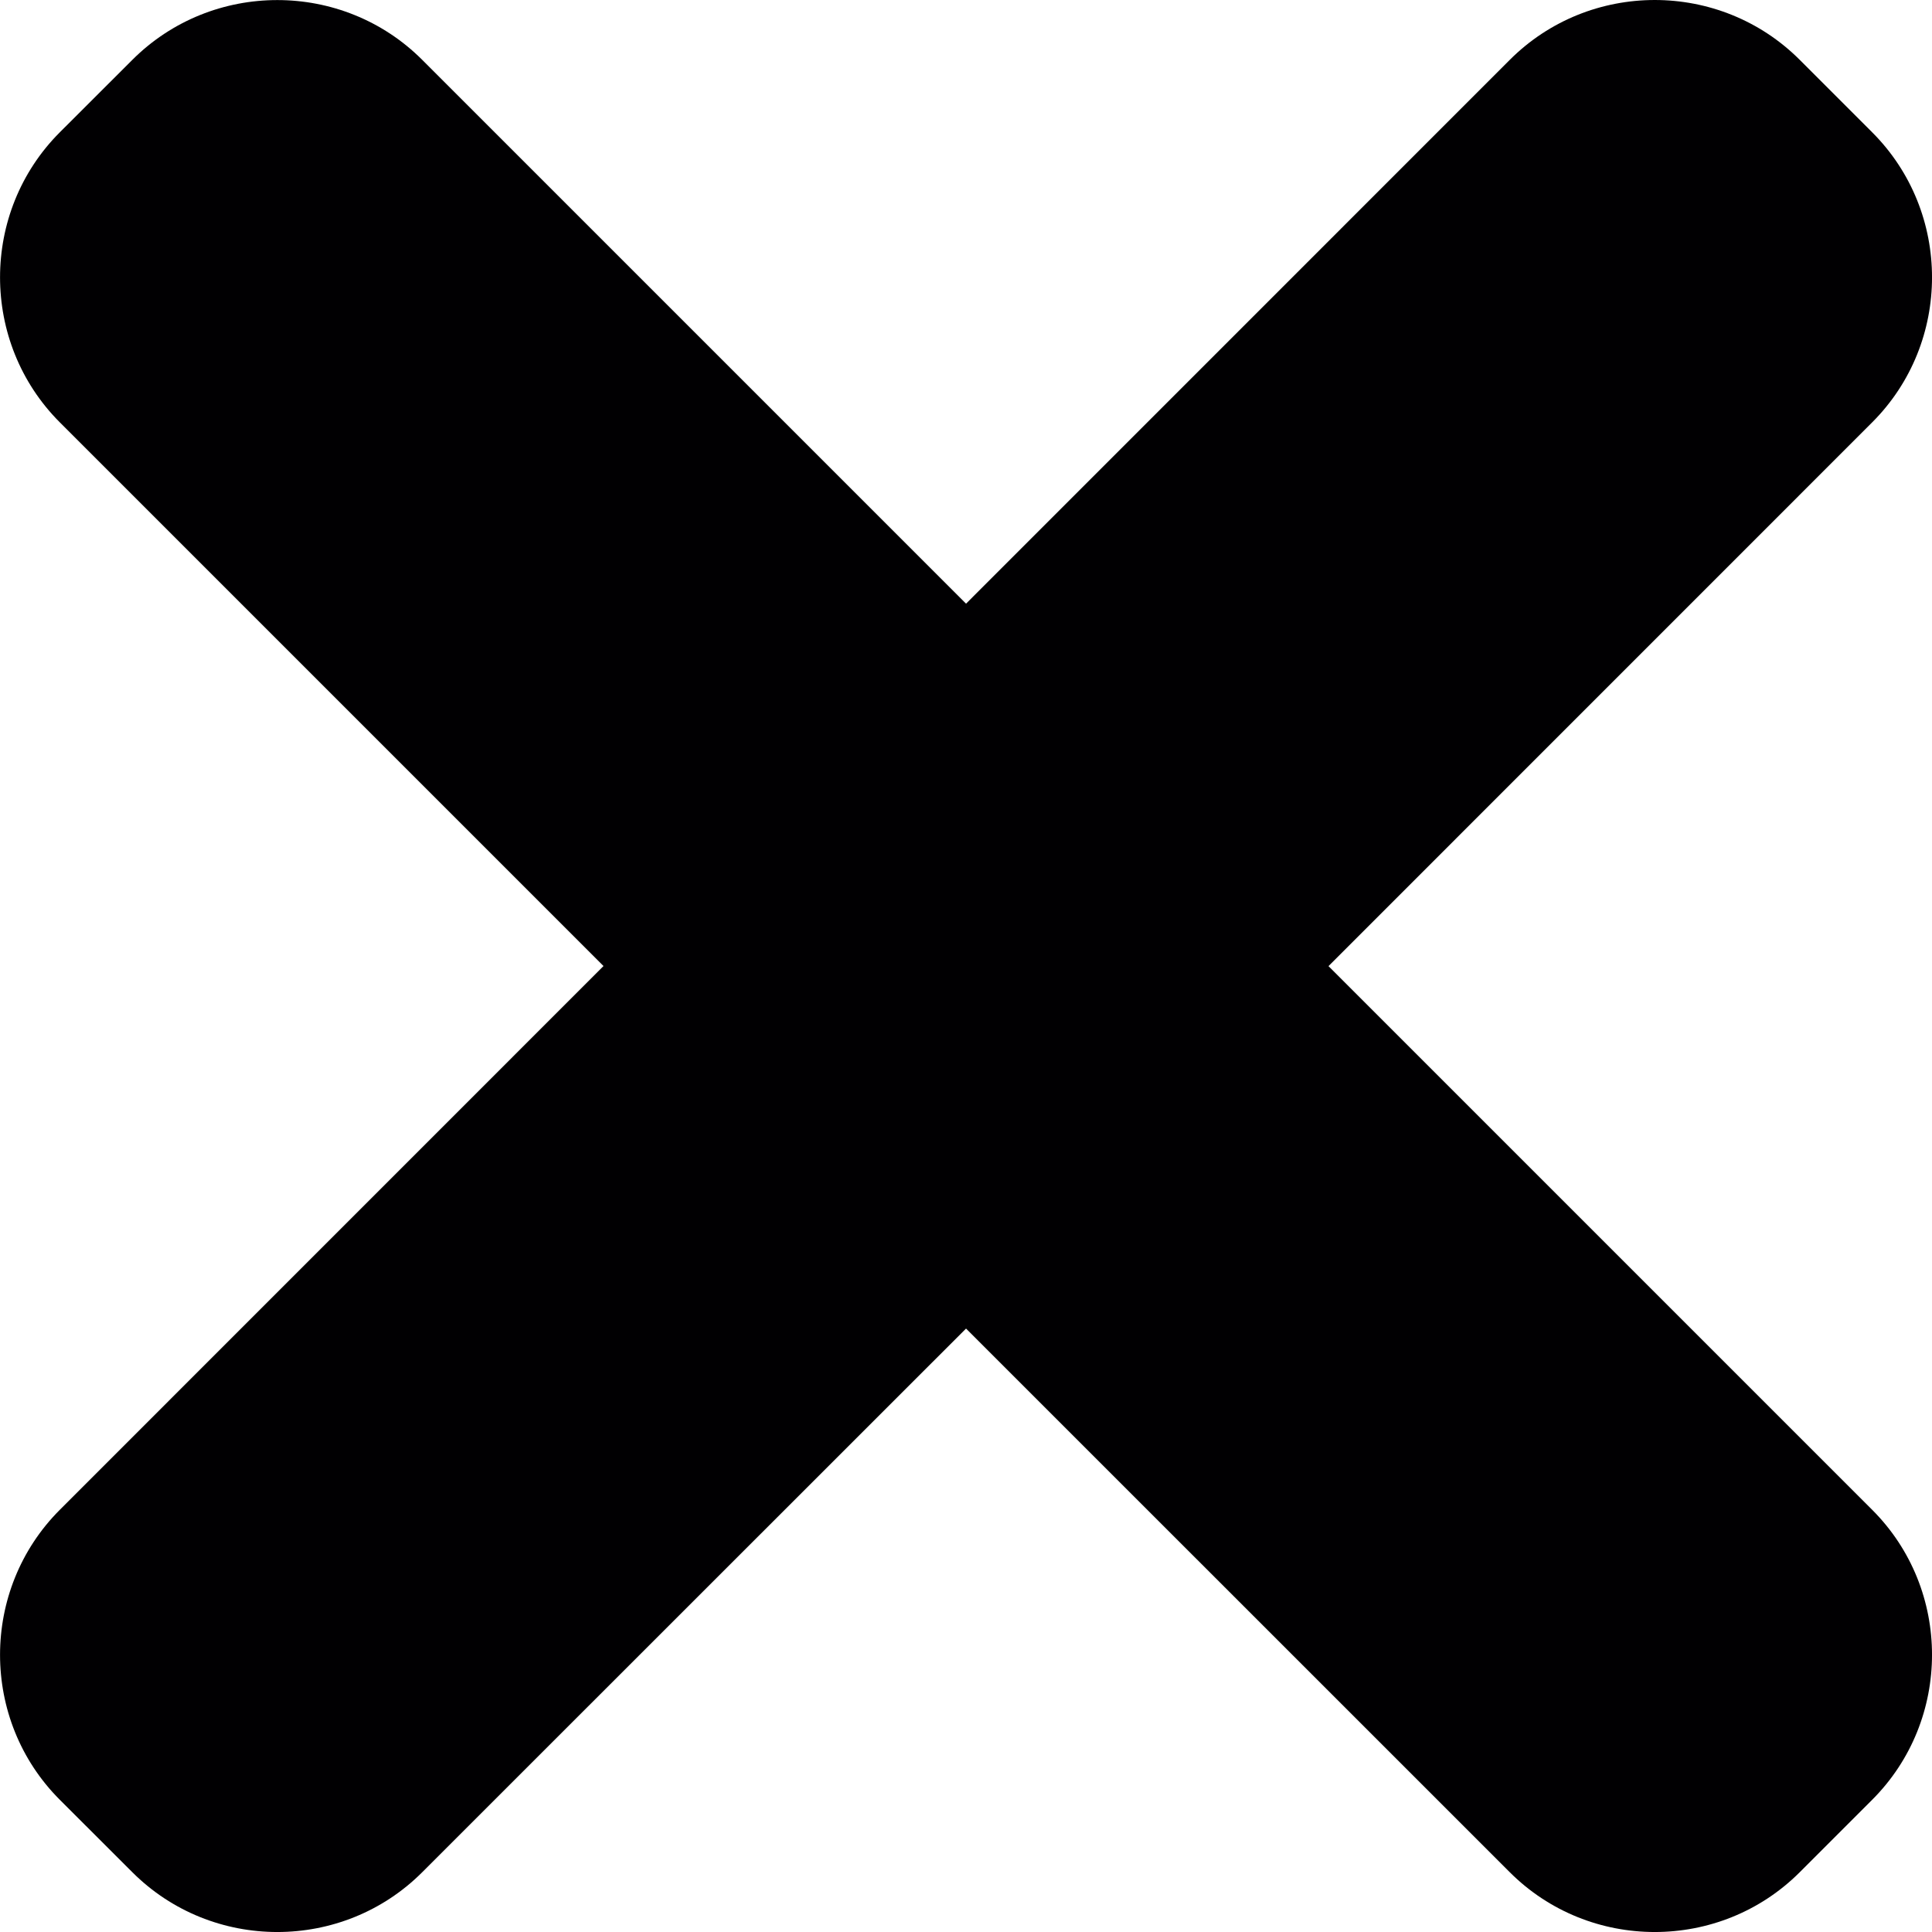 <?xml version="1.0" encoding="iso-8859-1"?>
<!-- Generator: Adobe Illustrator 18.1.1, SVG Export Plug-In . SVG Version: 6.00 Build 0)  -->
<svg version="1.1" id="Capa_1" xmlns="http://www.w3.org/2000/svg" xmlns:xlink="http://www.w3.org/1999/xlink" x="0px" y="0px"
	 viewBox="0 0 23.331 23.331" style="enable-background:new 0 0 23.331 23.331;" xml:space="preserve">
<g>
	<path style="fill:#010002;" d="M16.043,11.667L22.609,5.1c0.963-0.963,0.963-2.539,0-3.502l-0.875-0.875
		c-0.963-0.964-2.539-0.964-3.502,0L11.666,7.29L5.099,0.723c-0.962-0.963-2.538-0.963-3.501,0L0.722,1.598
		c-0.962,0.963-0.962,2.539,0,3.502l6.566,6.566l-6.566,6.567c-0.962,0.963-0.962,2.539,0,3.501l0.876,0.875
		c0.963,0.963,2.539,0.963,3.501,0l6.567-6.565l6.566,6.565c0.963,0.963,2.539,0.963,3.502,0l0.875-0.875
		c0.963-0.963,0.963-2.539,0-3.501L16.043,11.667z"/>
</g>
<g>
</g>
<g>
</g>
<g>
</g>
<g>
</g>
<g>
</g>
<g>
</g>
<g>
</g>
<g>
</g>
<g>
</g>
<g>
</g>
<g>
</g>
<g>
</g>
<g>
</g>
<g>
</g>
<g>
</g>
</svg>
